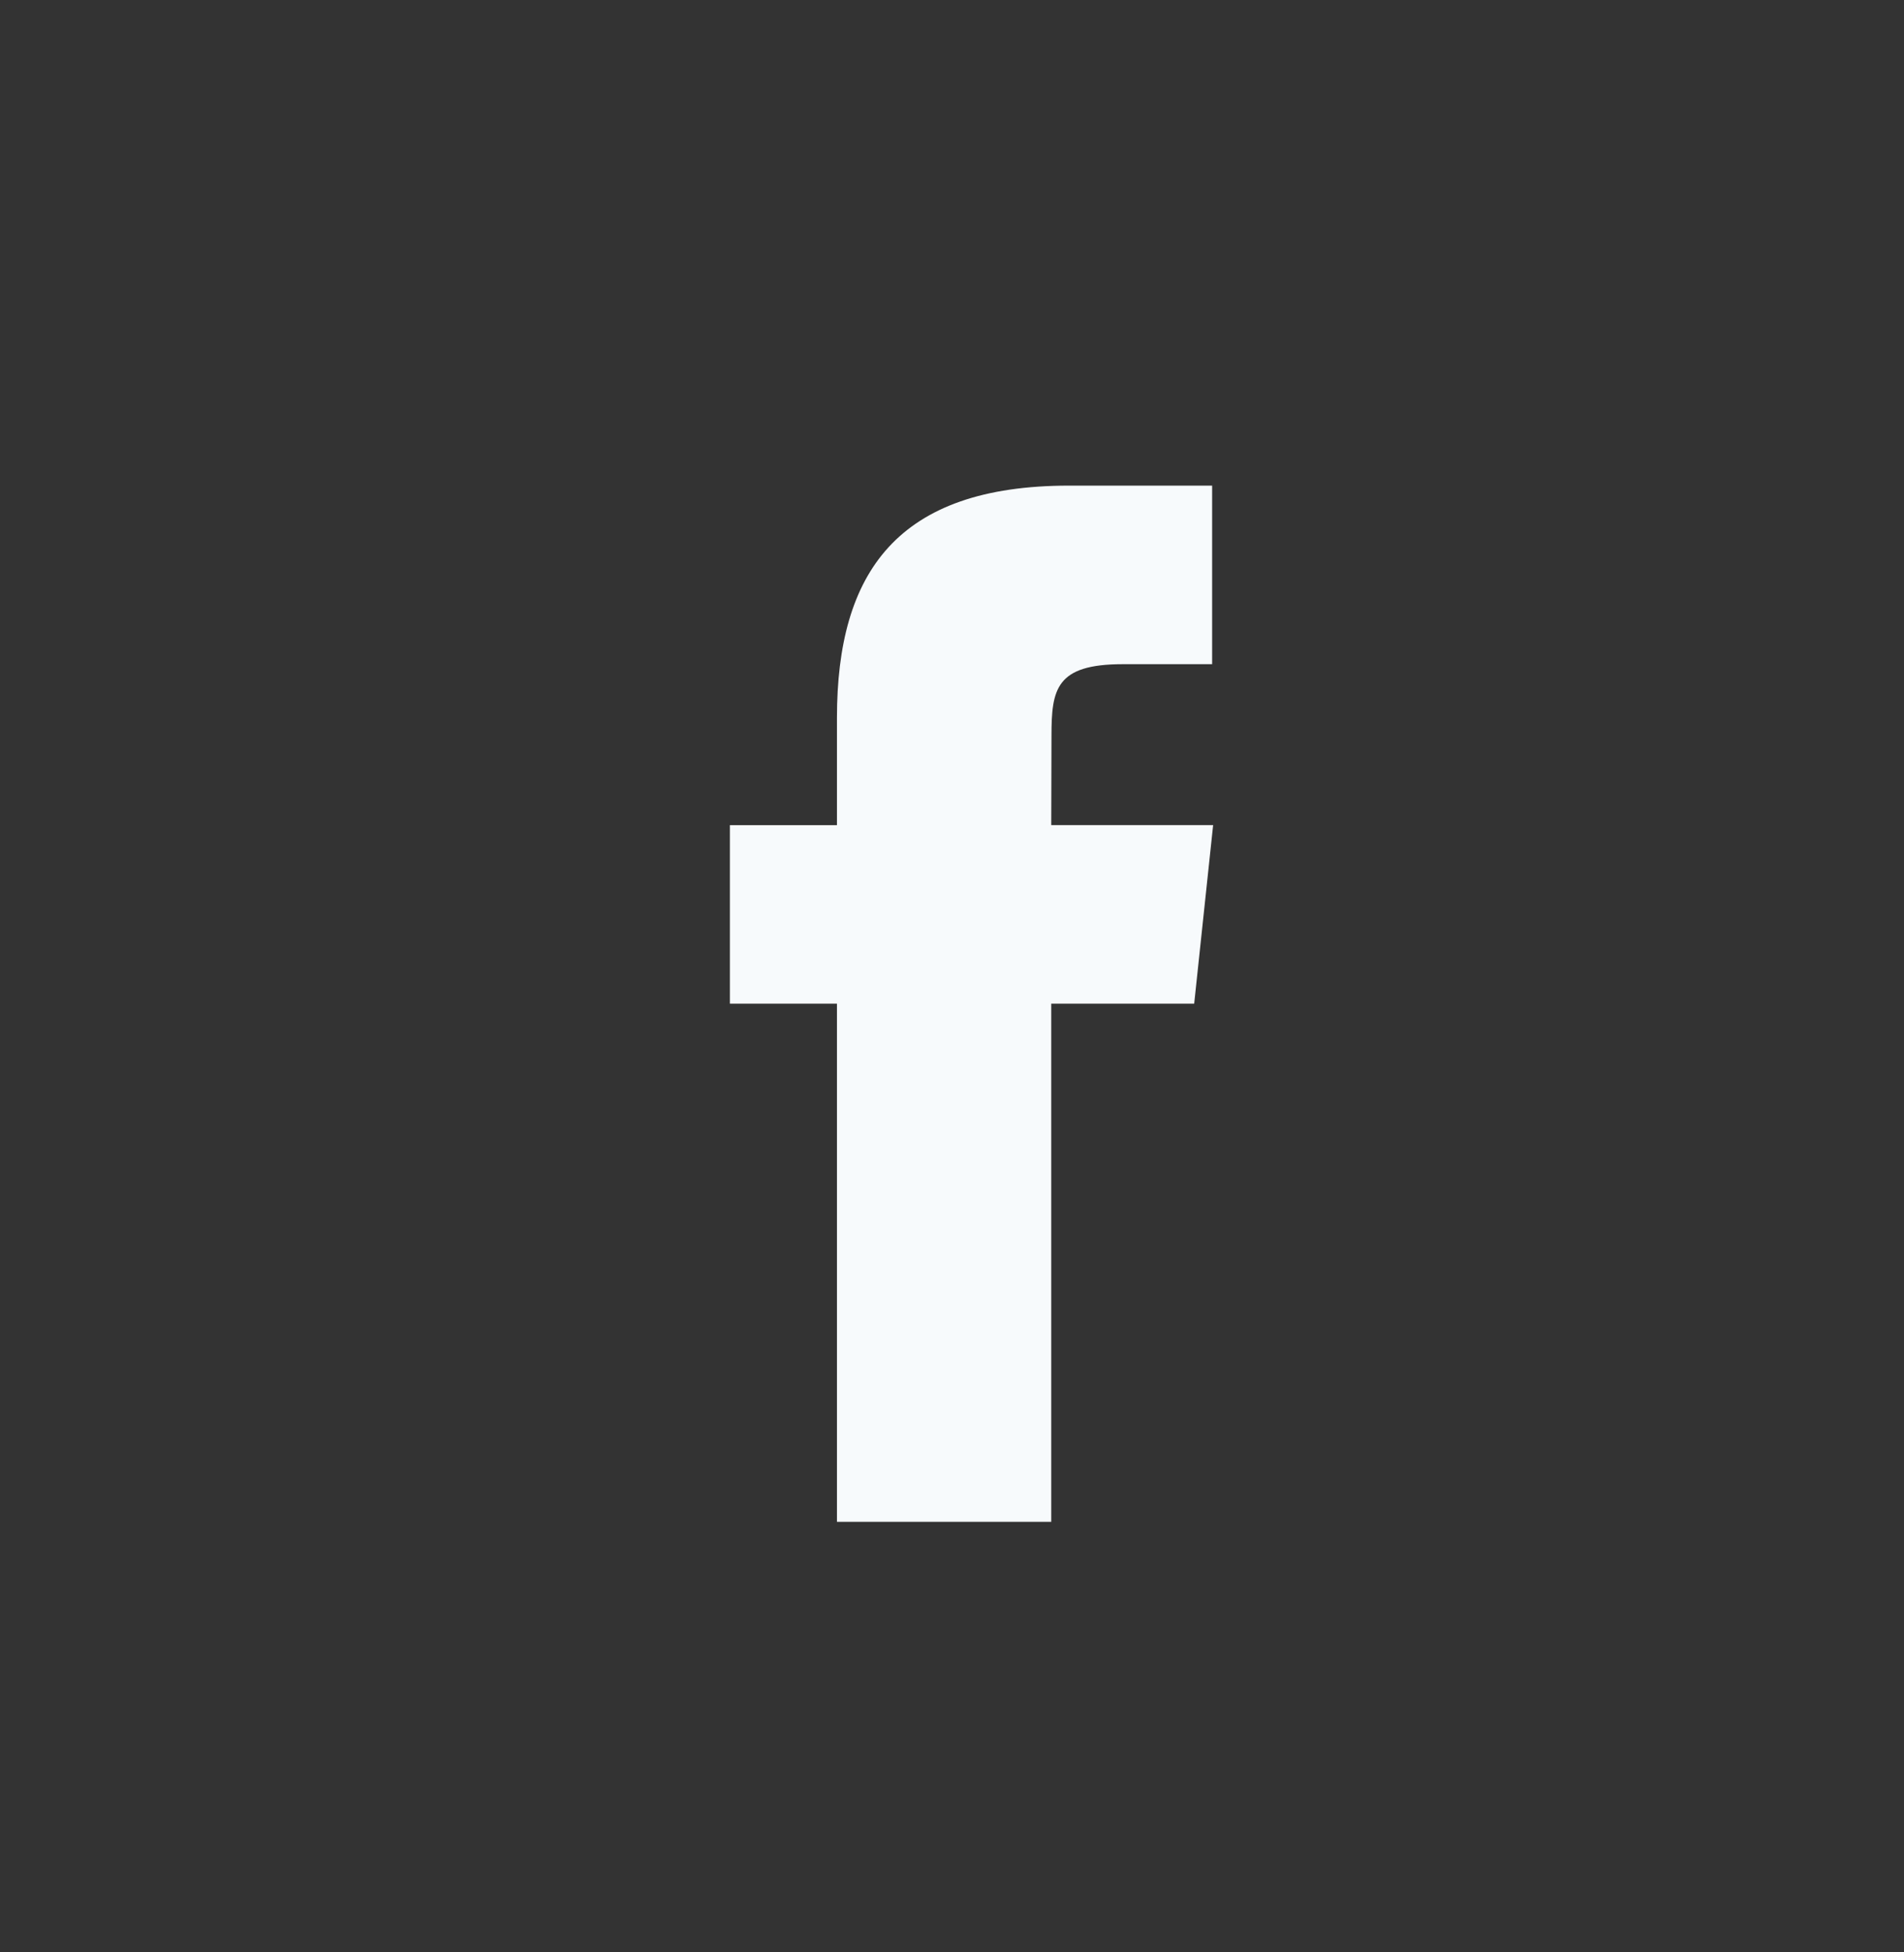 <svg width="40" height="41" viewBox="0 0 40 41" fill="none" xmlns="http://www.w3.org/2000/svg">
<rect x="0" y="0" width="40" height="41" fill="#333333" stroke="none"/>
<path fill-rule="evenodd" clip-rule="evenodd" d="M22.085 31.958V21.077H25.088L25.486 17.327H22.085L22.09 15.45C22.09 14.472 22.183 13.948 23.587 13.948H25.465V10.198H22.461C18.853 10.198 17.583 12.017 17.583 15.076V17.328H15.334V21.077H17.583V31.958H22.085Z" fill="#F7FAFC"/>
</svg>
